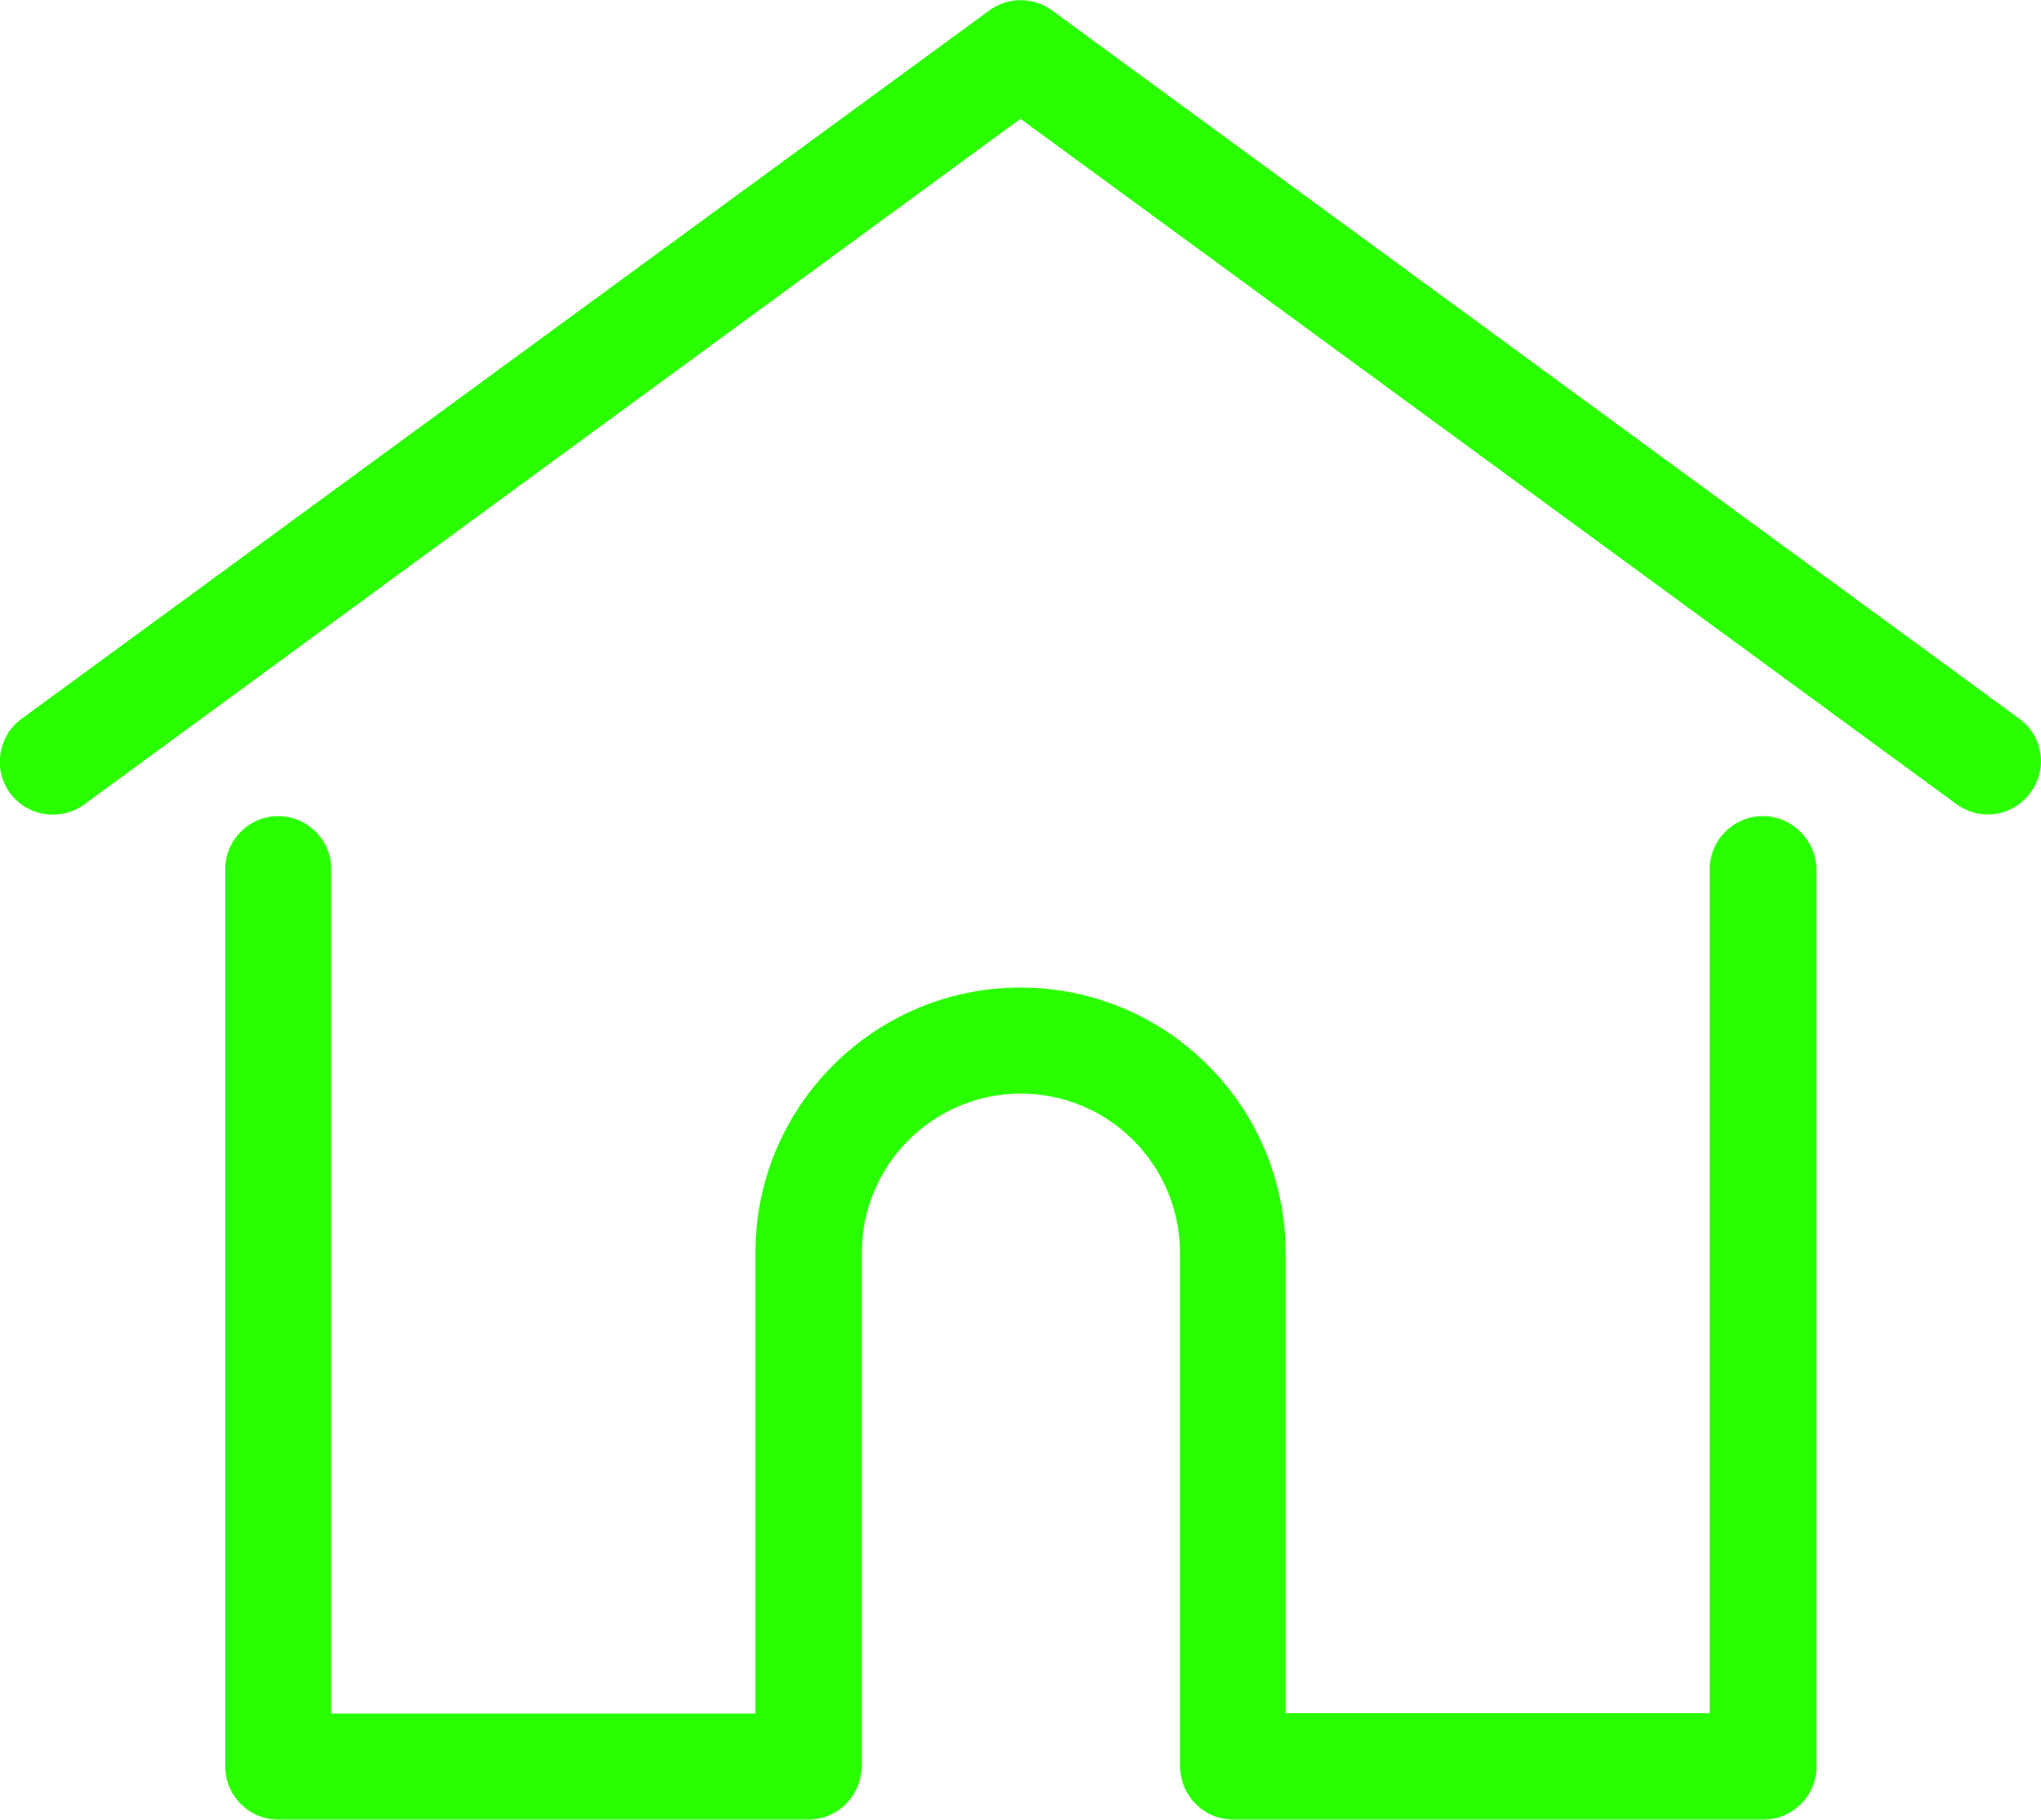 <svg enable-background="new 0 0 512 456.4" viewBox="0 0 512 456.4" xmlns="http://www.w3.org/2000/svg"><g fill="#2aff00"><path d="m506.6 180.3-242.7-177.7c-4.7-3.4-11-3.4-15.7 0l-242.8 177.7c-5.9 4.3-7.2 12.7-2.9 18.6s12.7 7.2 18.6 2.9l234.9-172 234.8 171.9c2.4 1.7 5.1 2.6 7.8 2.6 4.1 0 8.1-1.9 10.7-5.4 4.5-6 3.2-14.3-2.7-18.6z"/><path d="m442.2 204.7c-7.3 0-13.3 6-13.3 13.3v211.7h-106.4v-115.5c0-36.7-29.8-66.5-66.5-66.5s-66.5 29.8-66.5 66.5v115.6h-106.4v-211.8c0-7.3-6-13.3-13.3-13.3s-13.3 6-13.3 13.3v225.1c0 7.3 6 13.3 13.3 13.3h133c7 0 12.7-5.4 13.3-12.3 0-.3.1-.7.1-1v-128.9c0-22 17.9-39.9 39.9-39.9s39.9 17.9 39.9 39.9v128.9c0 .4 0 .7.1 1 .5 6.9 6.3 12.3 13.3 12.3h133c7.3 0 13.3-6 13.3-13.3v-225.1c-.2-7.3-6.1-13.3-13.5-13.3z"/></g></svg>